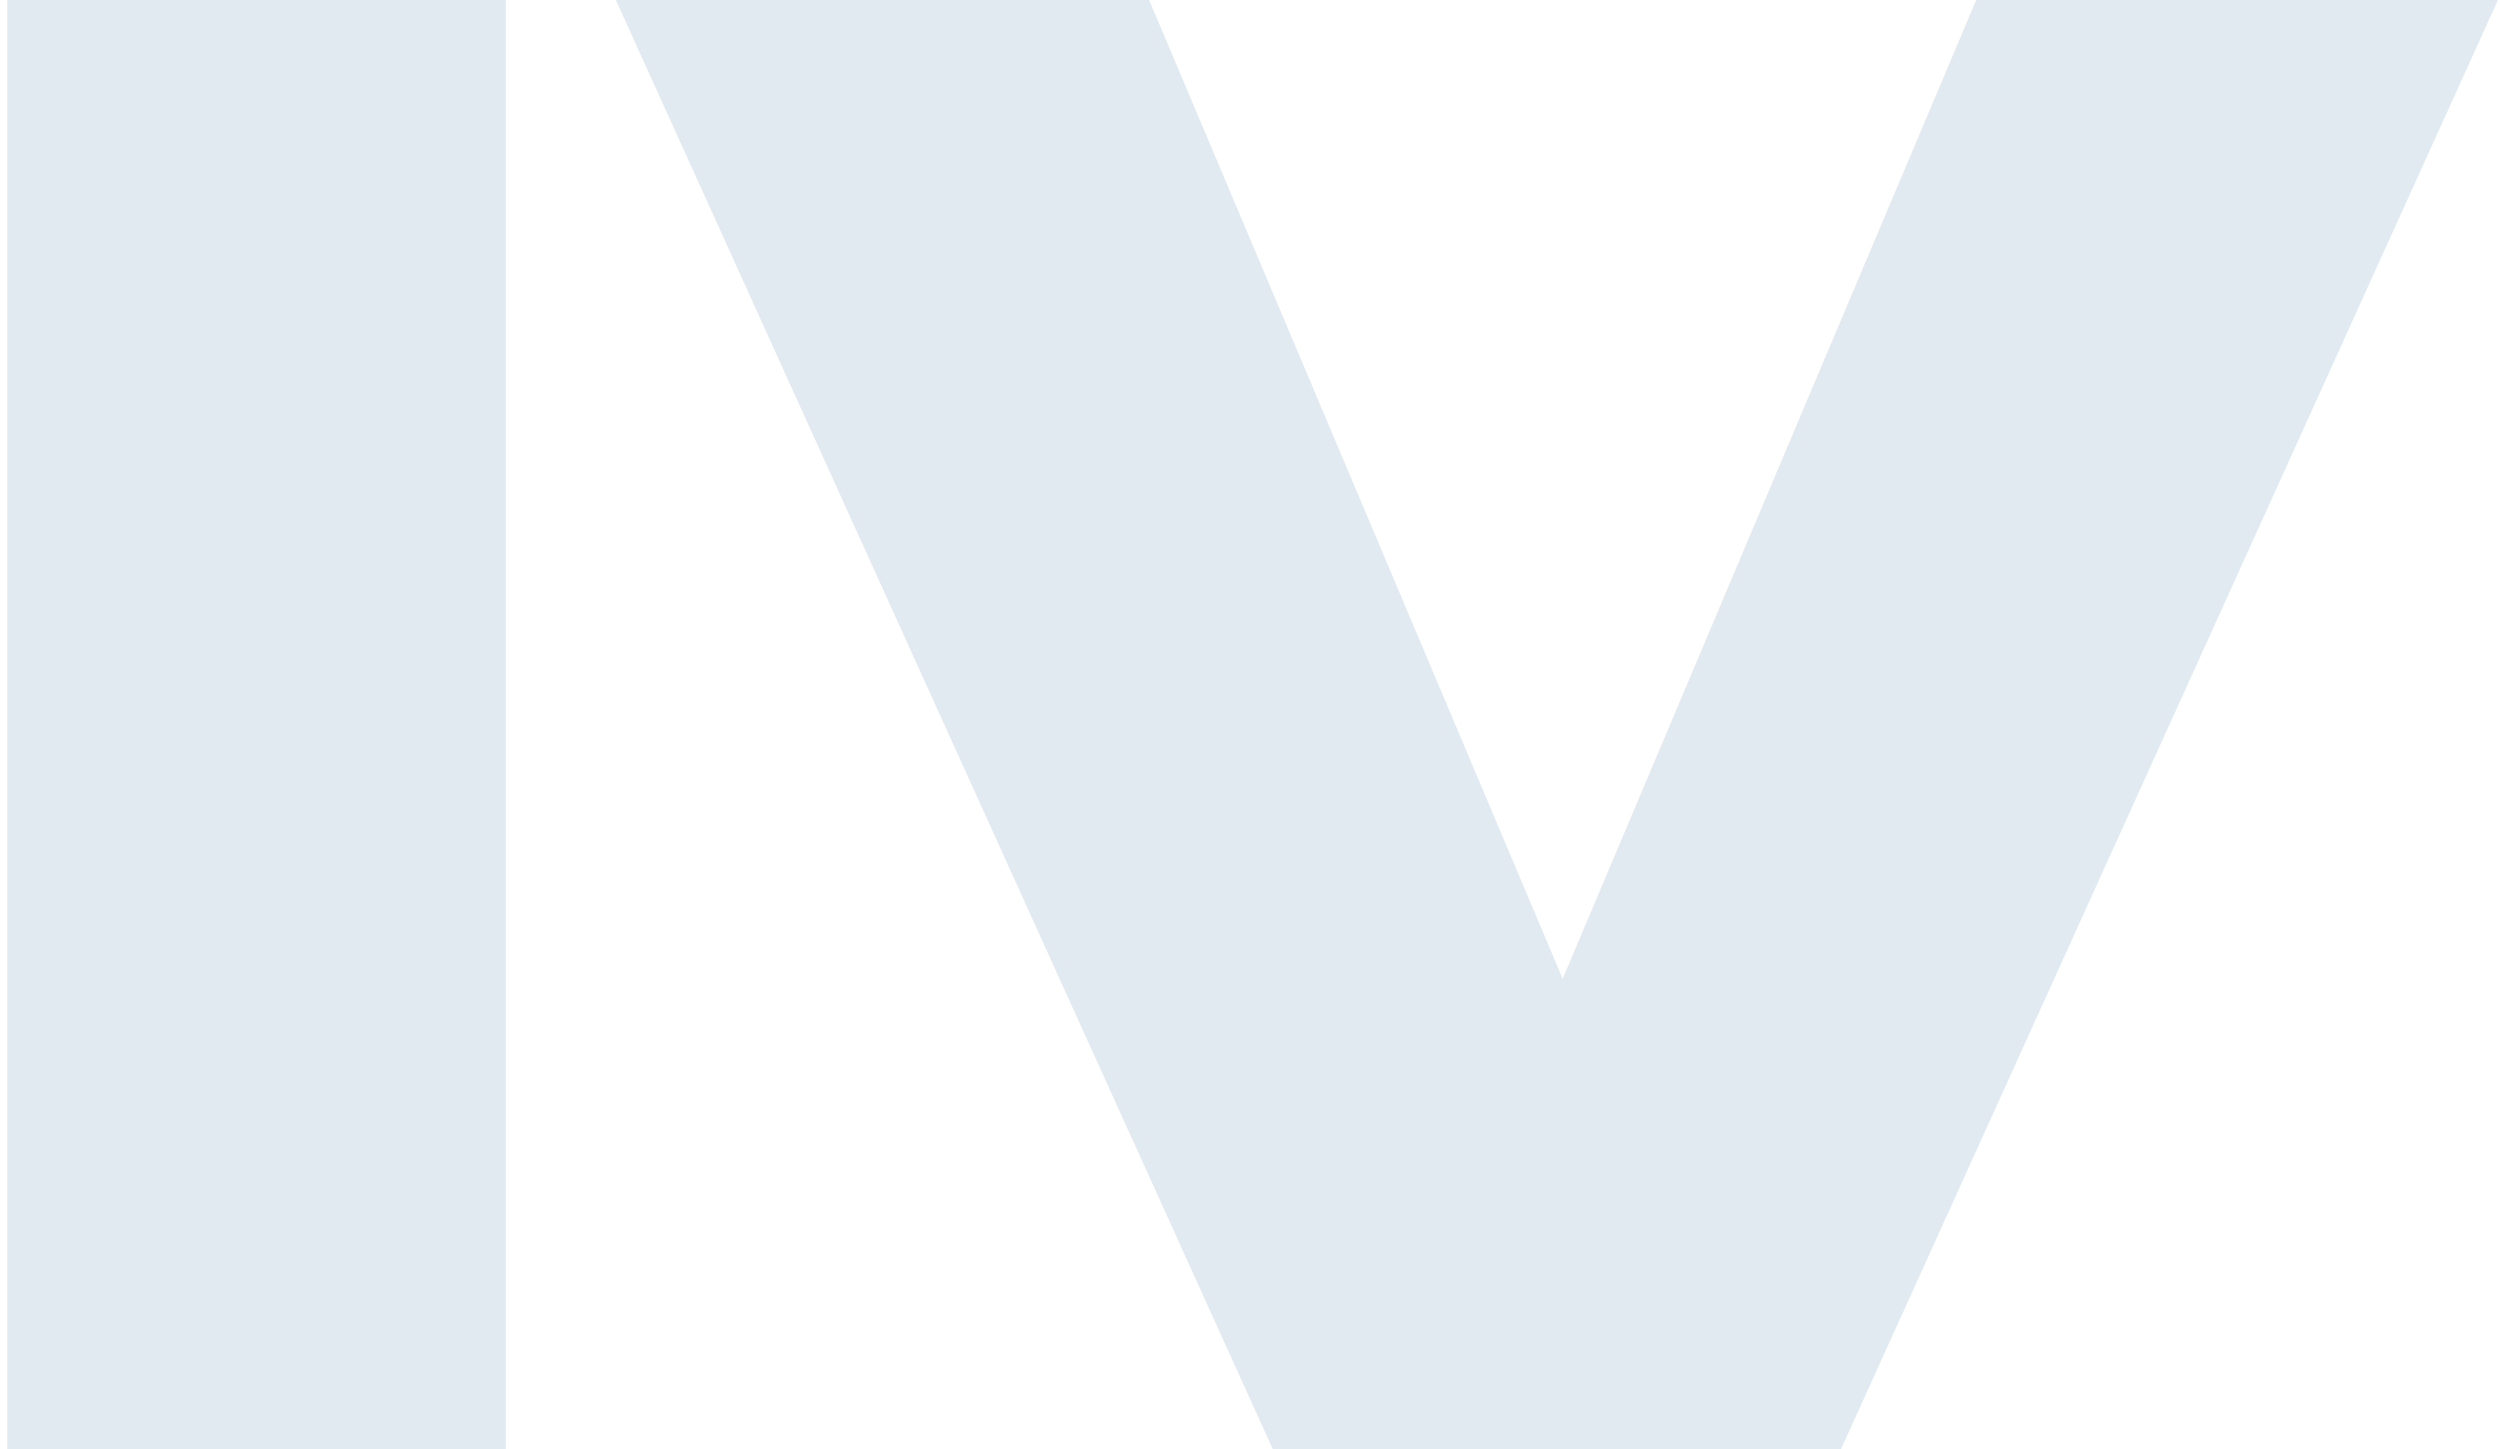 <svg width="207" height="120" viewBox="0 0 207 120" fill="none" xmlns="http://www.w3.org/2000/svg">
<path d="M0.6 120V-9.53674e-06H41.88V120H0.6ZM129.389 81.04L163.629 -9.53674e-06H206.829L152.429 120H105.389L50.989 -9.53674e-06H95.149L129.389 81.04Z" fill="#0C4E86" fill-opacity="0.12"/>
</svg>

